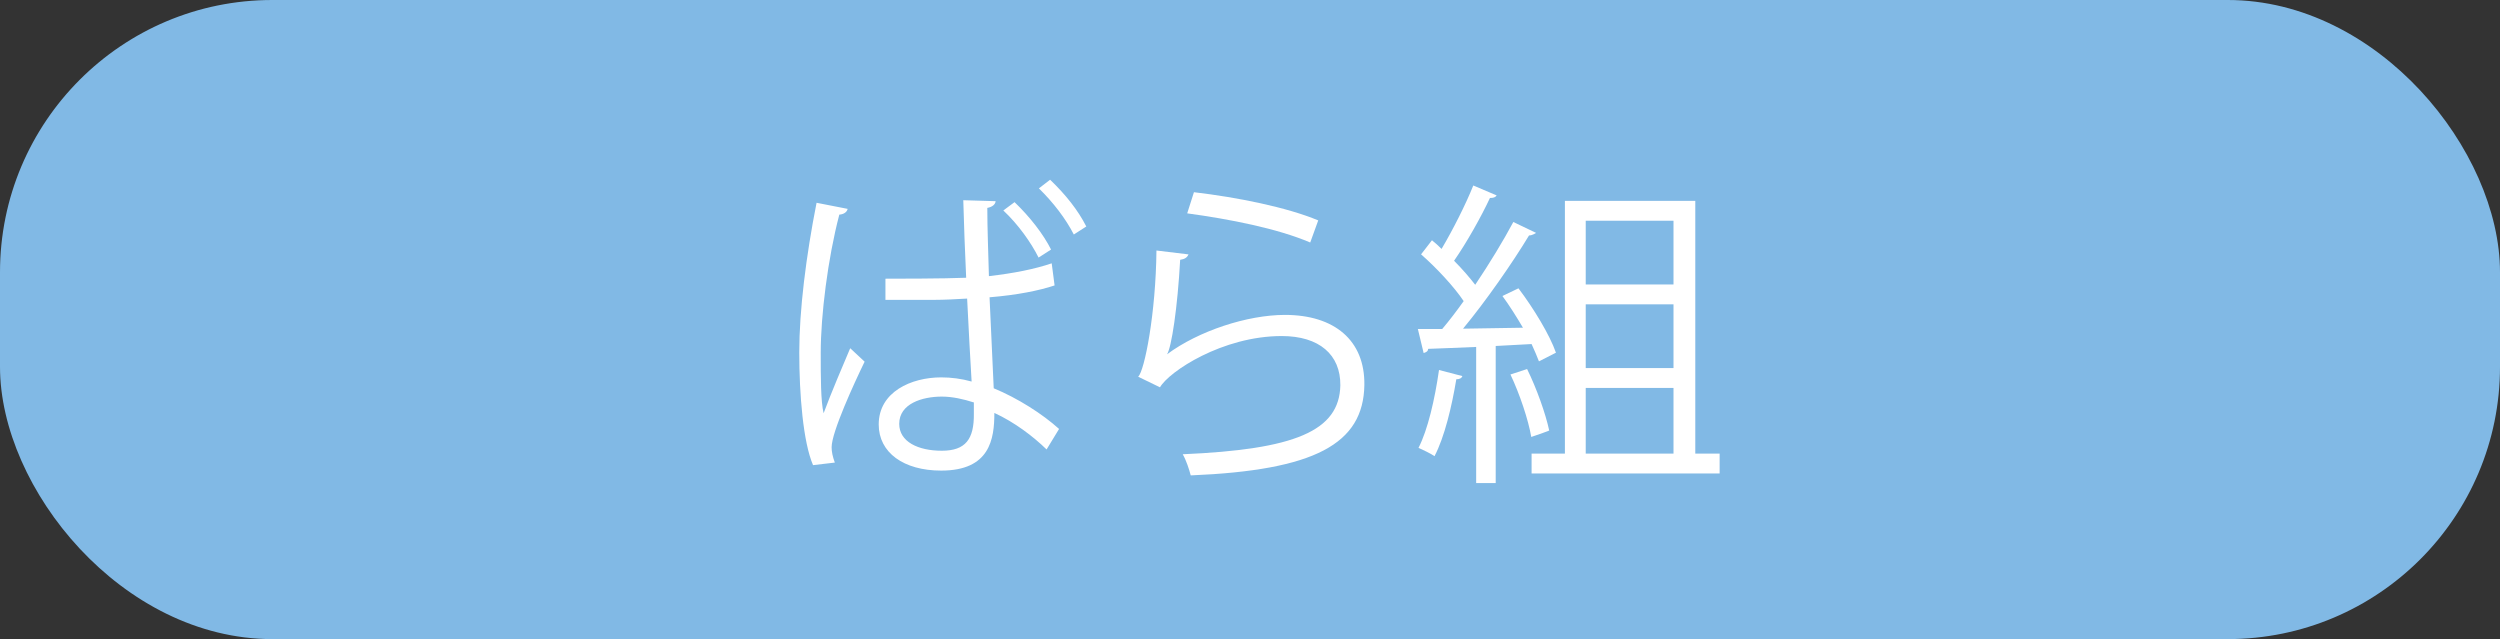 <?xml version="1.0" encoding="UTF-8"?><svg id="_レイヤー_2" xmlns="http://www.w3.org/2000/svg" viewBox="0 0 78.04 19.95"><rect x="0" y="0" width="78.04" height="19.95" fill="#333333" stroke="none"/><defs><style>.cls-1{fill:#fff;}.cls-2{fill:#81b9e5;}</style></defs><g id="_レイヤー_1-2"><rect class="cls-2" width="78.04" height="19.95" rx="8.5" ry="8.5"/><path class="cls-1" d="m25.38,14.52c-.31-.72-.43-2.21-.43-3.52s.21-3,.54-4.67l.97.19c-.02.1-.12.17-.26.18-.36,1.37-.58,3.15-.58,4.31,0,.76,0,1.52.09,1.89.22-.6.63-1.56.83-2.03l.45.42c-.33.68-1.03,2.2-1.03,2.67,0,.14.03.29.1.48l-.68.08Zm2.26-5.82c.23,0,1.85,0,2.52-.03-.04-.86-.07-1.68-.09-2.42l1.01.03c-.01.1-.1.18-.26.21,0,.64.03,1.36.05,2.13.78-.09,1.43-.22,1.96-.4l.09.69c-.48.16-1.17.3-2.03.37l.13,2.84c.75.31,1.52.8,2.04,1.27l-.39.64c-.42-.41-1-.85-1.63-1.14,0,.82-.14,1.8-1.66,1.8-1.17,0-1.95-.56-1.95-1.44,0-1.02,1.02-1.47,1.95-1.47.31,0,.63.04.95.13-.04-.63-.09-1.61-.14-2.59-.32.02-.73.04-1.02.04h-1.53v-.66Zm2.75,3.86c-.31-.1-.66-.18-.99-.18-.61,0-1.33.22-1.33.85,0,.56.59.84,1.33.84s1.01-.36,1-1.16c0-.08,0-.25,0-.35Zm2.03-4.52c-.23-.46-.63-1.03-1.1-1.47l.35-.26c.48.46.9,1,1.14,1.48l-.39.25Zm1.1-.72c-.25-.49-.64-1-1.09-1.44l.35-.27c.49.47.87.95,1.13,1.46l-.39.25Z"/><path class="cls-1" d="m37.1,7.94c-.04.1-.12.15-.26.17-.08,1.48-.27,2.74-.41,2.95h0c.98-.73,2.51-1.23,3.68-1.23,1.54,0,2.5.79,2.48,2.19-.03,1.84-1.55,2.66-5.42,2.82-.05-.19-.14-.47-.25-.66,3.49-.15,4.89-.72,4.92-2.15.01-.96-.66-1.54-1.83-1.54-1.85,0-3.52,1.11-3.8,1.6l-.68-.33c.2-.19.55-1.98.57-3.94l.99.12Zm.17-1.94c1.36.16,2.9.47,3.88.88l-.25.69c-1.03-.44-2.52-.73-3.84-.91l.21-.66Z"/><path class="cls-1" d="m48.04,11.28c-.06-.16-.14-.34-.23-.54l-1.12.06v4.28h-.61v-4.25c-.57.02-1.09.05-1.5.06,0,.08-.07.11-.14.13l-.18-.75h.76c.22-.26.45-.56.67-.87-.3-.45-.85-1.04-1.33-1.46l.34-.44c.1.08.2.17.3.27.35-.59.76-1.4.99-1.98l.73.31c-.04.06-.1.08-.21.08-.27.58-.73,1.4-1.12,1.96.26.26.49.53.66.75.45-.67.88-1.38,1.19-1.96l.71.34s-.11.08-.22.08c-.52.86-1.34,2.04-2.06,2.91l1.87-.03c-.2-.34-.42-.69-.64-.99l.5-.24c.47.62.98,1.46,1.17,2.01l-.53.27Zm-2.39.46c-.02.06-.08.1-.19.1-.14.85-.37,1.81-.68,2.4-.13-.09-.35-.19-.5-.26.29-.56.51-1.52.64-2.43l.73.19Zm2.02-.22c.3.61.58,1.4.69,1.92-.12.05-.24.09-.56.2-.09-.53-.36-1.34-.65-1.95l.52-.17Zm5.25,2.64h.76v.62h-5.87v-.62h1.04v-7.89h4.07v7.89Zm-.68-7.27h-2.74v1.99h2.74v-1.99Zm0,4.6v-1.99h-2.74v1.99h2.74Zm-2.74.62v2.05h2.74v-2.05h-2.74Z"/></g></svg>